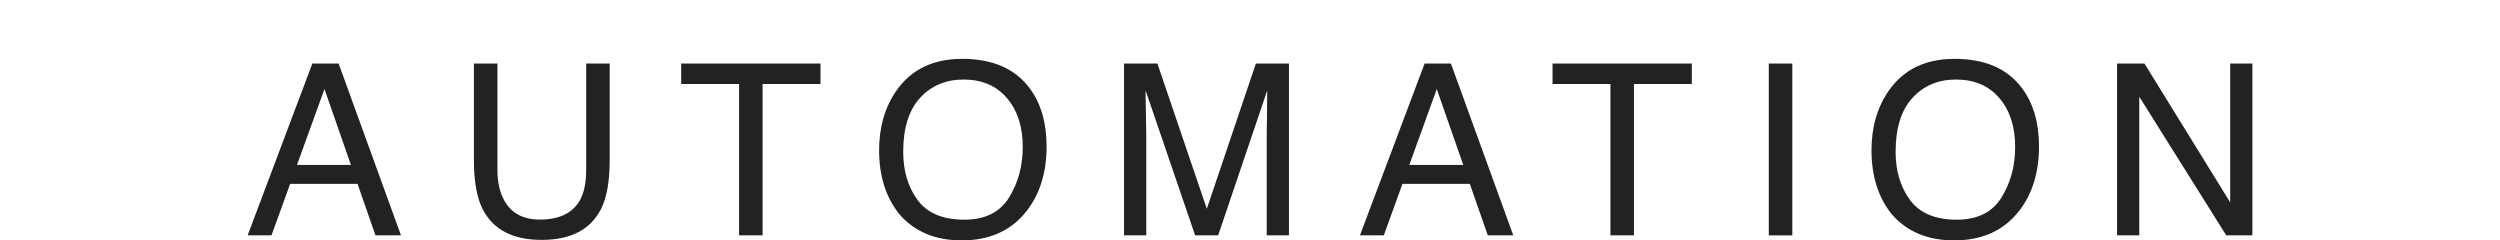 <?xml version="1.0" encoding="utf-8"?>
<!-- Generator: Adobe Illustrator 16.2.1, SVG Export Plug-In . SVG Version: 6.00 Build 0)  -->
<!DOCTYPE svg PUBLIC "-//W3C//DTD SVG 1.1//EN" "http://www.w3.org/Graphics/SVG/1.1/DTD/svg11.dtd">
<svg version="1.1" id="Ebene_1" xmlns="http://www.w3.org/2000/svg" xmlns:xlink="http://www.w3.org/1999/xlink" x="0px" y="0px"
	 width="156px" height="15px" viewBox="0 0 156 15" enable-background="new 0 0 156 15" xml:space="preserve">
<g>
	<path fill="#222221" d="M19.49,3.965h1.64l3.891,10.721H23.43l-1.119-3.211h-4.207l-1.162,3.211h-1.489L19.49,3.965z
		 M21.898,10.291l-1.651-4.736l-1.715,4.736H21.898z"/>
	<path fill="#222221" d="M31.039,3.965v6.627c0,0.777,0.147,1.426,0.442,1.941c0.437,0.777,1.172,1.168,2.207,1.168
		c1.24,0,2.084-0.422,2.53-1.264c0.24-0.457,0.36-1.072,0.36-1.847V3.964h1.467v6.021c0,1.318-0.178,2.332-0.534,3.043
		c-0.654,1.296-1.89,1.941-3.706,1.941c-1.816,0-3.05-0.646-3.698-1.941c-0.356-0.711-0.535-1.725-0.535-3.043V3.964L31.039,3.965
		L31.039,3.965z"/>
	<path fill="#222221" d="M51.199,3.965v1.277h-3.613v9.443h-1.467V5.242h-3.613V3.965H51.199z"/>
	<path fill="#222221" d="M64.243,5.496c0.71,0.949,1.065,2.164,1.065,3.643c0,1.603-0.406,2.932-1.219,3.992
		C63.136,14.377,61.775,15,60.01,15c-1.649,0-2.946-0.545-3.891-1.635c-0.842-1.051-1.263-2.379-1.263-3.986
		c0-1.449,0.36-2.689,1.08-3.723c0.925-1.322,2.292-1.984,4.103-1.984C61.932,3.672,63.333,4.279,64.243,5.496z M62.962,12.33
		c0.572-0.918,0.857-1.973,0.857-3.166c0-1.262-0.329-2.277-0.989-3.047c-0.659-0.77-1.561-1.154-2.704-1.154
		c-1.109,0-2.014,0.383-2.715,1.145c-0.7,0.763-1.051,1.886-1.051,3.371c0,1.188,0.3,2.189,0.901,3.006
		c0.601,0.814,1.575,1.224,2.923,1.224C61.465,13.707,62.39,13.248,62.962,12.33z"/>
	<path fill="#222221" d="M70.141,3.965h2.081l3.083,9.064l3.062-9.064h2.064v10.721h-1.387V8.357c0-0.219,0.005-0.582,0.016-1.088
		c0.01-0.506,0.015-1.049,0.015-1.627l-3.061,9.043h-1.439l-3.091-9.043v0.328c0,0.264,0.008,0.664,0.022,1.201
		c0.014,0.537,0.021,0.934,0.021,1.186v6.328H70.14L70.141,3.965L70.141,3.965z"/>
	<path fill="#222221" d="M88.896,3.965h1.641l3.891,10.721h-1.59l-1.12-3.211h-4.206l-1.162,3.211h-1.49L88.896,3.965z
		 M91.307,10.291l-1.652-4.736l-1.715,4.736H91.307z"/>
	<path fill="#222221" d="M105.57,3.965v1.277h-3.612v9.443h-1.468V5.242h-3.612V3.965H105.57z"/>
	<path fill="#222221" d="M110.373,3.965h1.468v10.721h-1.468V3.965z"/>
	<path fill="#222221" d="M126.17,5.496c0.709,0.949,1.064,2.164,1.064,3.643c0,1.603-0.406,2.932-1.219,3.992
		c-0.955,1.246-2.313,1.869-4.08,1.869c-1.649,0-2.945-0.545-3.892-1.635c-0.842-1.051-1.262-2.379-1.262-3.986
		c0-1.449,0.358-2.689,1.079-3.723c0.925-1.322,2.291-1.984,4.103-1.984C123.857,3.672,125.259,4.279,126.17,5.496z M124.889,12.33
		c0.571-0.918,0.857-1.973,0.857-3.166c0-1.262-0.33-2.277-0.99-3.047c-0.658-0.77-1.561-1.154-2.703-1.154
		c-1.109,0-2.015,0.383-2.715,1.145c-0.701,0.763-1.052,1.886-1.052,3.371c0,1.188,0.3,2.189,0.901,3.006
		c0.602,0.814,1.576,1.224,2.924,1.224C123.391,13.707,124.316,13.248,124.889,12.33z"/>
	<path fill="#222221" d="M132.104,3.965h1.711l5.348,8.662V3.965h1.387v10.721h-1.632l-5.426-8.651v8.651h-1.388V3.965z"/>
</g>
</svg>
